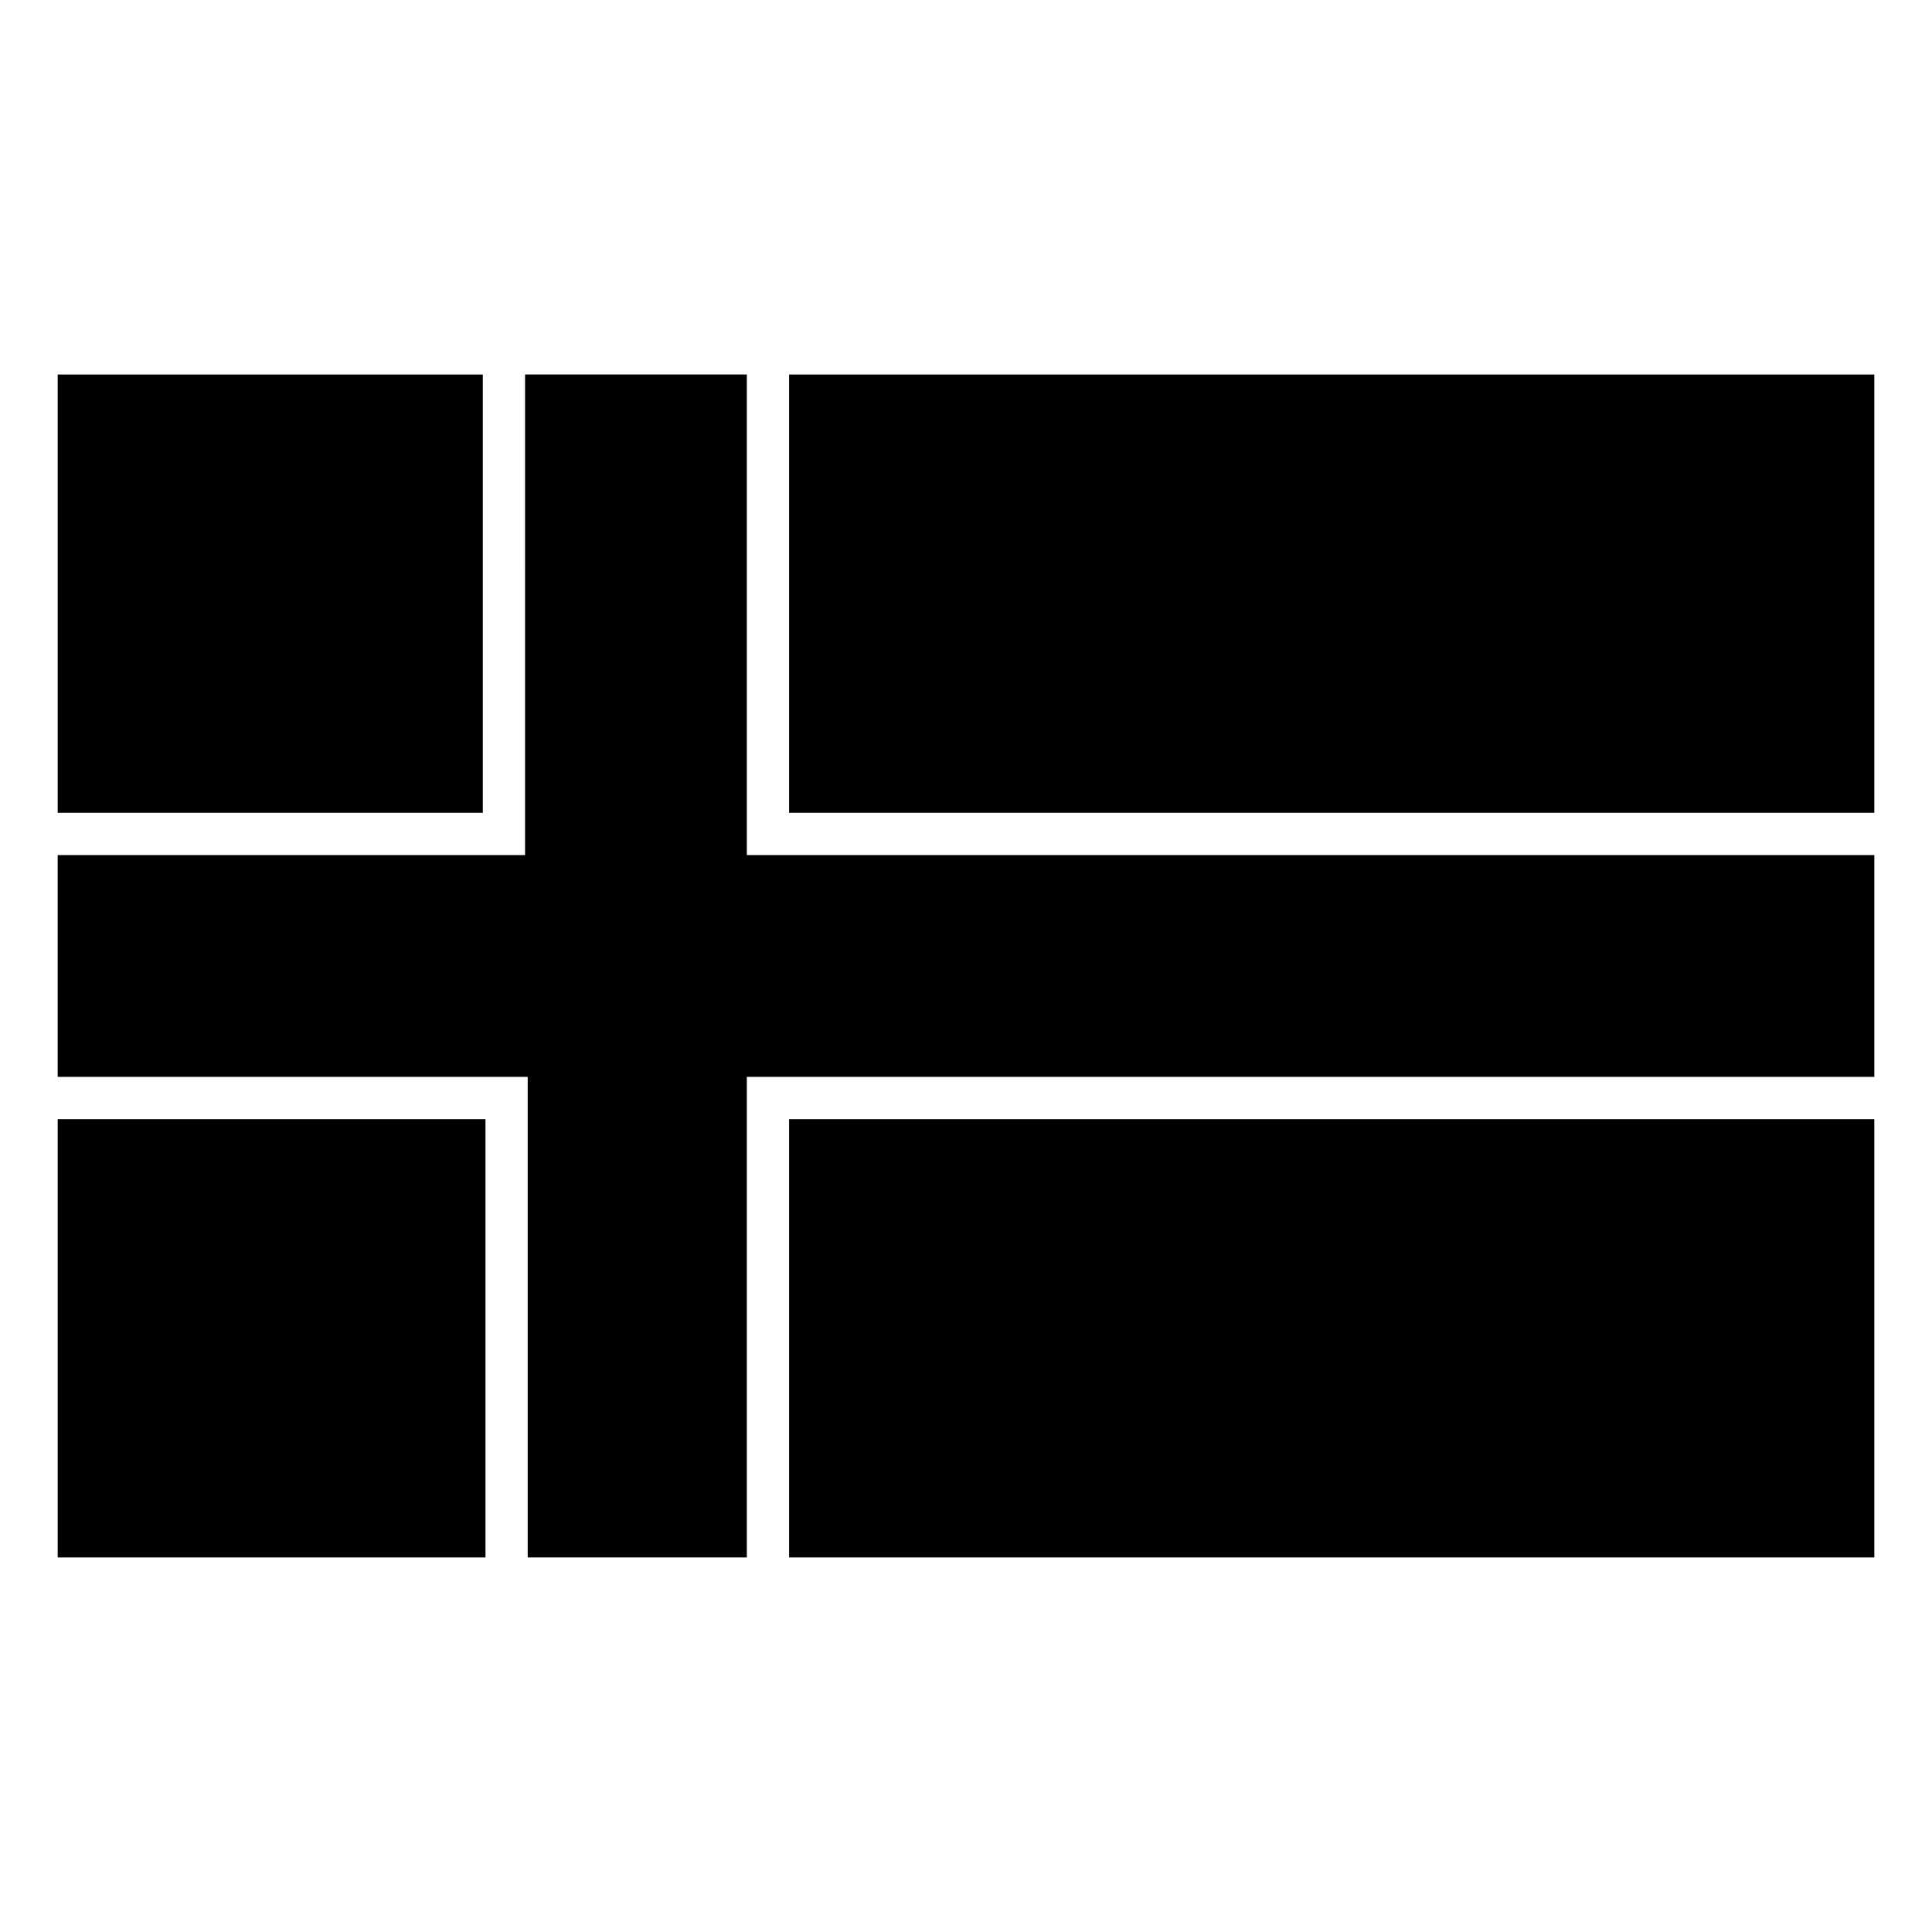 <?xml version="1.0" encoding="UTF-8"?>
<!-- Uploaded to: ICON Repo, www.iconrepo.com, Generator: ICON Repo Mixer Tools -->
<svg fill="#000000" width="800px" height="800px" version="1.1" viewBox="144 144 512 512" xmlns="http://www.w3.org/2000/svg">
 <g>
  <path d="m159.29 243.25h112.66v116.15h-112.66z"/>
  <path d="m283.15 243.25h58.766v127.36h298.8v58.766h-298.8v127.36h-58.07v-127.36h-124.56v-58.766h123.86z"/>
  <path d="m353.12 243.25h287.59v116.15h-287.59z"/>
  <path d="m159.29 440.59h113.37v116.15h-113.37z"/>
  <path d="m353.12 440.59h287.59v116.15h-287.59z"/>
 </g>
</svg>